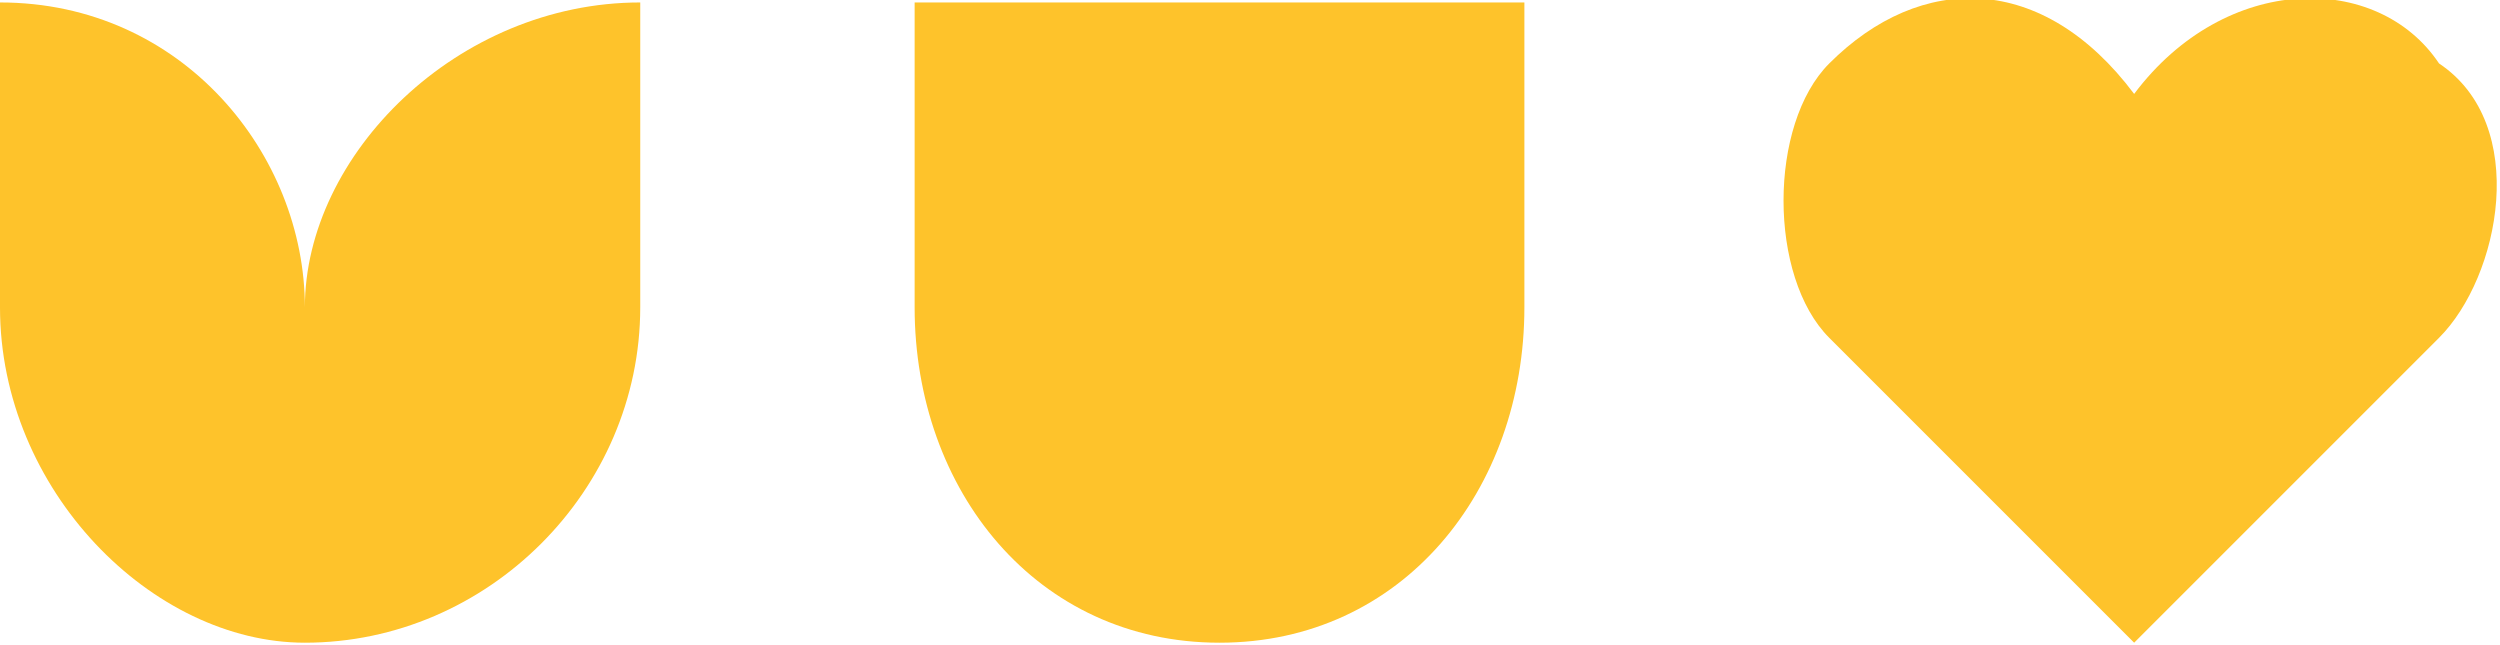 <?xml version="1.0" encoding="UTF-8"?>
<!DOCTYPE svg PUBLIC "-//W3C//DTD SVG 1.1//EN" "http://www.w3.org/Graphics/SVG/1.1/DTD/svg11.dtd">
<!-- Creator: CorelDRAW 2021.5 -->
<svg xmlns="http://www.w3.org/2000/svg" xml:space="preserve" width="62px" height="16px" version="1.1" shape-rendering="geometricPrecision" text-rendering="geometricPrecision" image-rendering="optimizeQuality" fill-rule="evenodd" clip-rule="evenodd"
viewBox="0 0 82000 21000"
 xmlns:xlink="http://www.w3.org/1999/xlink"
 xmlns:xodm="http://www.corel.com/coreldraw/odm/2003">
 <g id="Layer_x0020_1">
  <path fill="#FEC32B" fill-rule="nonzero" d="M70000 3000c-3000,-4000 -7000,-4000 -10000,-1000 -2000,2000 -2000,7000 0,9000l10000 10000 10000 -10000c2000,-2000 3000,-7000 0,-9000 -2000,-3000 -7000,-3000 -10000,1000z"/>
  <path fill="#FEC32B" fill-rule="nonzero" d="M50000 0l0 10000c0,6000 -4000,11000 -10000,11000 -6000,0 -10000,-5000 -10000,-11000l0 -10000 20000 0z"/>
  <path fill="#FEC32B" fill-rule="nonzero" d="M21000 10000c0,6000 -5000,11000 -11000,11000 -5000,0 -10000,-5000 -10000,-11000l0 -10000c6000,0 10000,5000 10000,10000l0 0c0,-5000 5000,-10000 11000,-10000l0 10000z"/>
 </g>
</svg>
